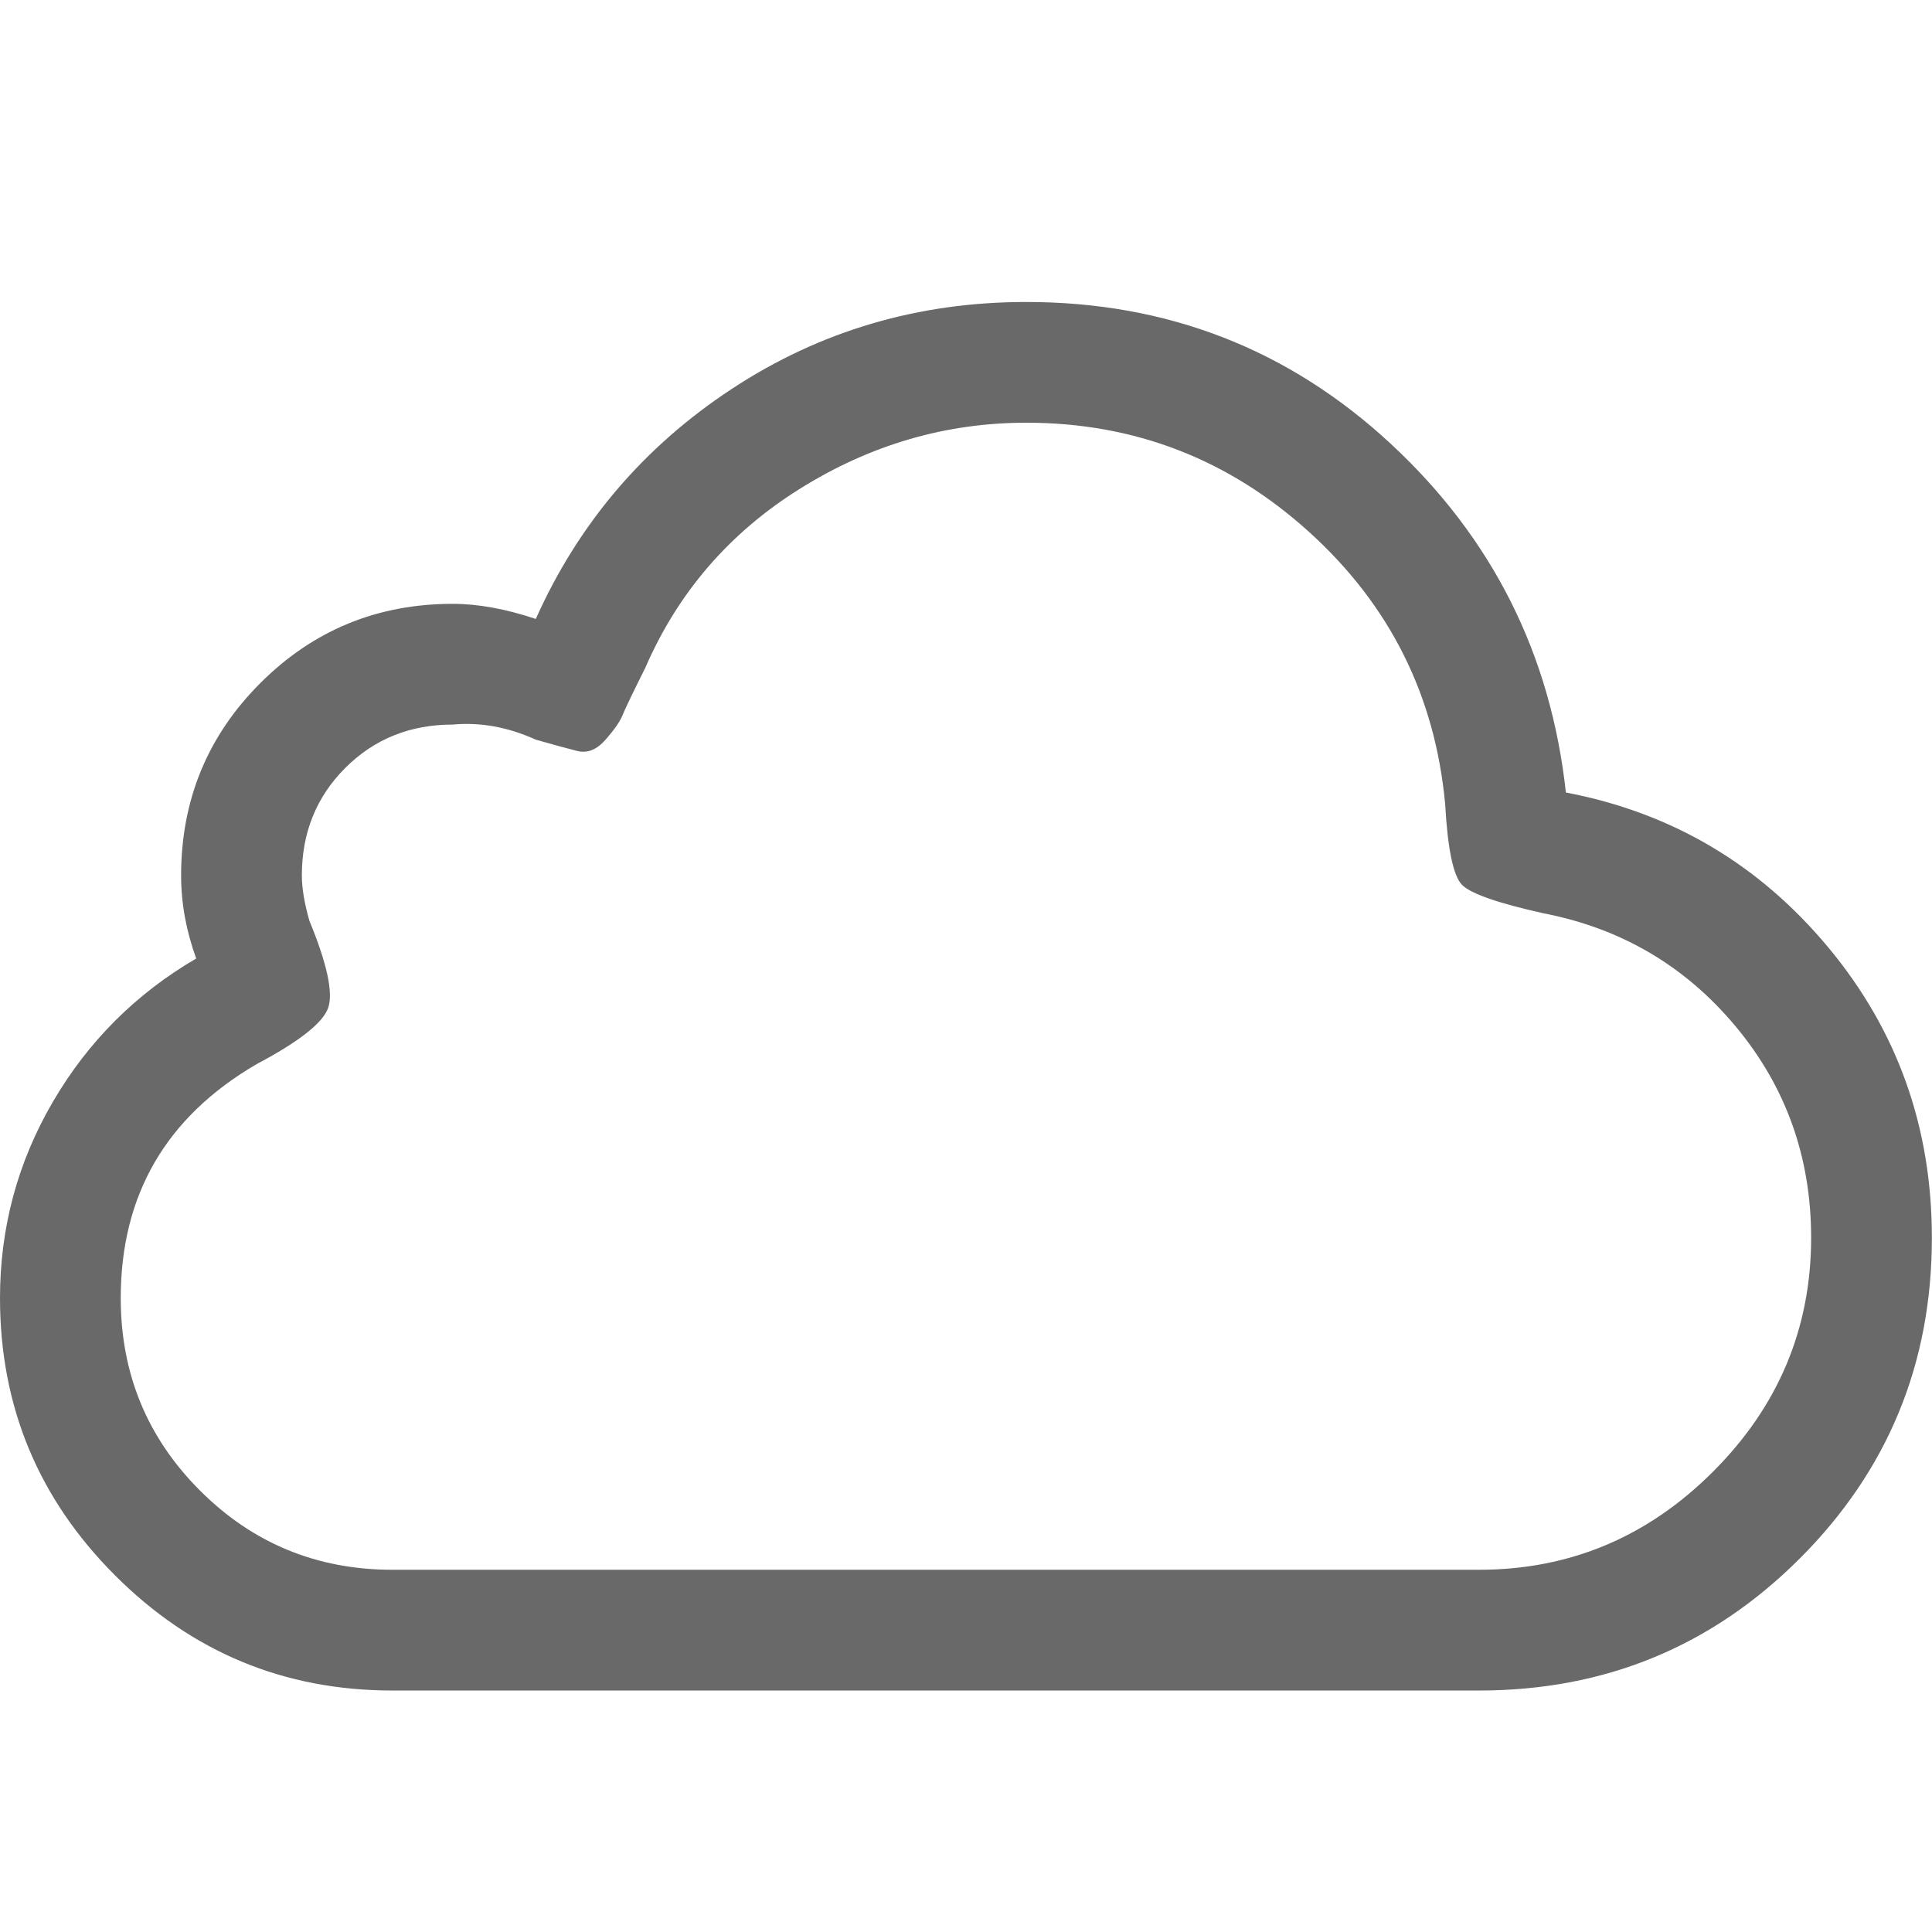 <svg height="1000" width="1000" xmlns="http://www.w3.org/2000/svg"><path fill="rgb(105,105,105)" d="M0 671.896q0 -54.684 27.342 -101.556t74.214 -74.214q-7.812 -21.483 -7.812 -42.966 0 -58.59 41.013 -99.603t99.603 -41.013q19.53 0 42.966 7.812 33.201 -74.214 101.556 -119.133t152.334 -44.919q109.368 0 188.465 73.237t90.815 180.653q82.026 15.624 135.733 80.073t53.708 150.381q0 97.65 -68.355 166.005t-166.005 68.355l-562.464 0q-83.979 0 -143.546 -59.567t-59.567 -143.546zm62.496 0q0 58.59 41.013 99.603t99.603 41.013l562.464 0q70.308 0 121.086 -50.778t50.778 -121.086q0 -62.496 -39.06 -109.368t-99.603 -58.59q-35.154 -7.812 -41.989 -14.648t-8.789 -41.989q-7.812 -83.979 -70.308 -140.616t-146.475 -56.637q-62.496 0 -117.18 34.178t-80.073 92.767q-9.765 19.53 -11.718 24.413t-8.789 12.694 -14.648 5.859 -21.483 -5.859q-21.483 -9.765 -42.966 -7.812 -33.201 0 -55.66 22.46t-22.46 55.66q0 9.765 3.906 23.436 13.671 33.201 9.765 44.919t-37.107 29.295q-70.308 41.013 -70.308 121.086z"/></svg>